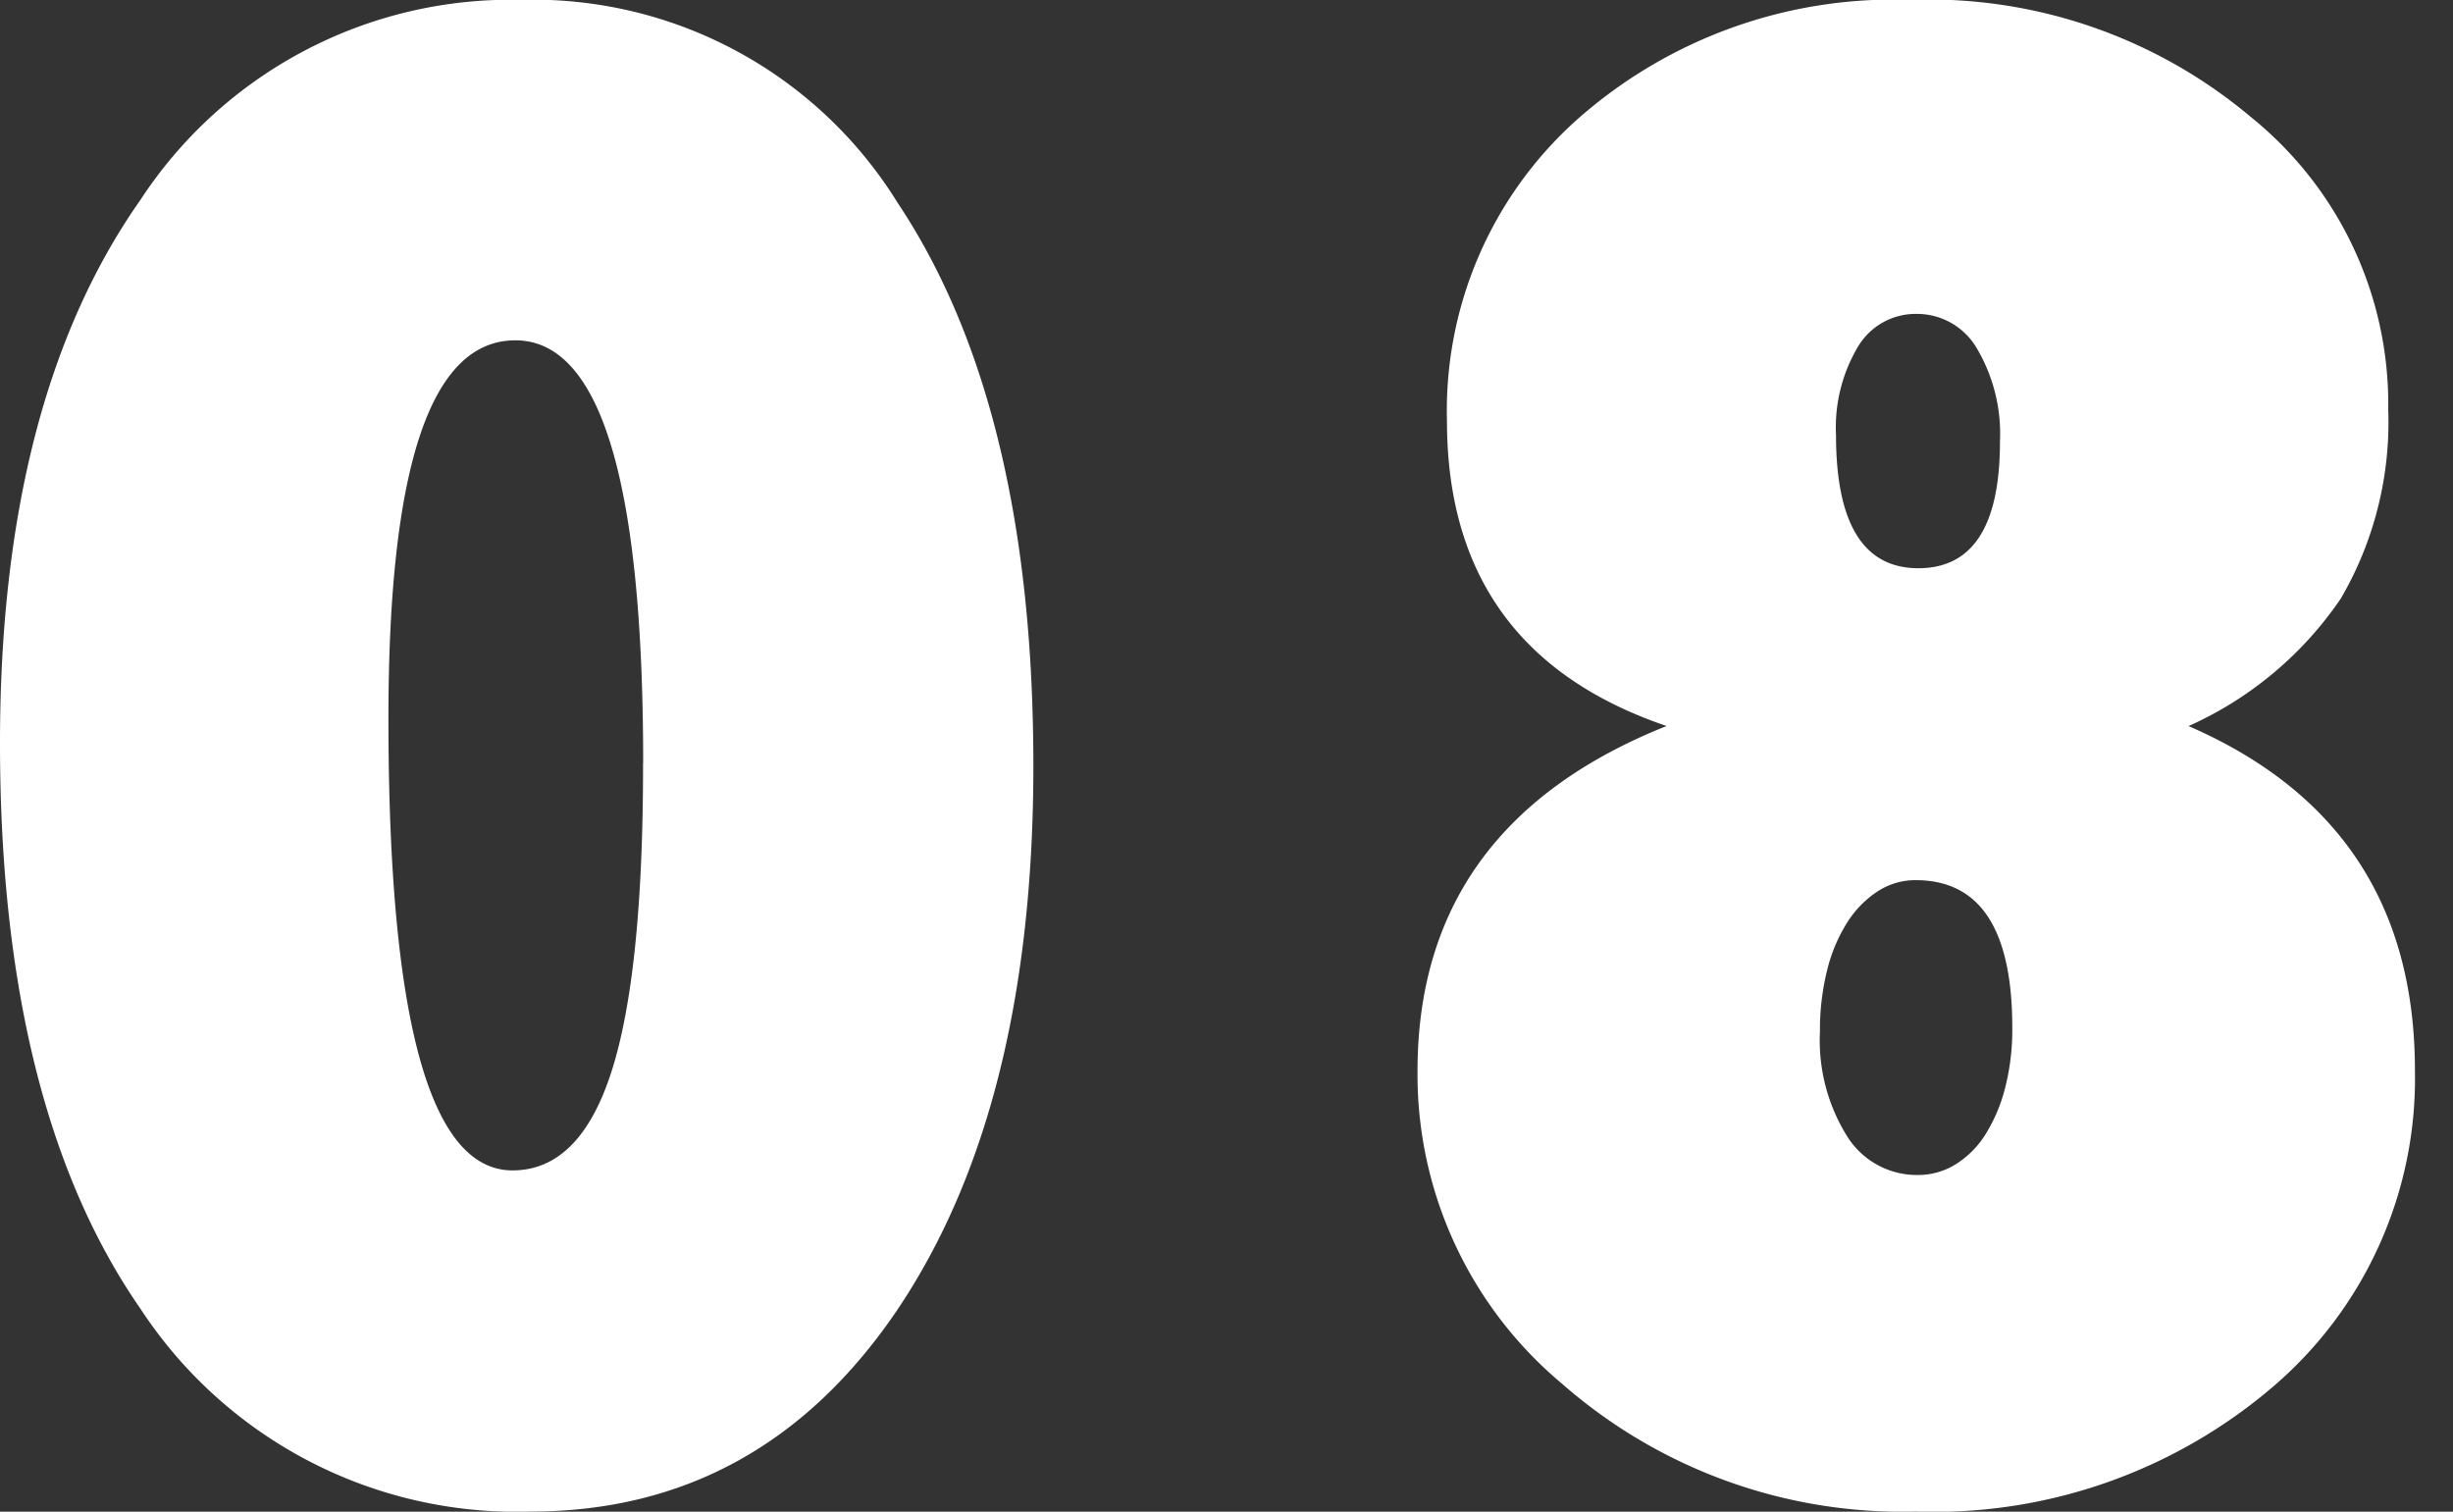 <svg xmlns="http://www.w3.org/2000/svg" width="86" height="53" viewBox="0 0 86 53"><rect x="0" y="0" width="86" height="53" fill="#333333" stroke="none"/><g transform="translate(8360 2089)"><rect width="86" height="53" transform="translate(-8360 -2089)" fill="none"/><path d="M-6.4-25.347q0,12-4.781,19.092Q-15.967.8-24.035.8a15.751,15.751,0,0,1-13.68-7.126q-4.914-7.093-4.914-19.821,0-12.032,4.914-19.026A15.514,15.514,0,0,1-24.367-52.2a15.027,15.027,0,0,1,13.215,7.126Q-6.4-37.943-6.4-25.347Zm-13.68-.1q0-14.816-4.482-14.816-4.449,0-4.449,13.258,0,15.844,4.35,15.844,2.357,0,3.47-3.464T-20.084-25.447ZM34.1-26.739q7.936,3.447,7.936,12.065a14.2,14.2,0,0,1-4.98,11.1A18.276,18.276,0,0,1,24.533.8,18.078,18.078,0,0,1,12.148-3.67a14.132,14.132,0,0,1-5.08-10.971q0-8.618,8.732-12.1Q8.1-29.358,8.1-37.445A13.686,13.686,0,0,1,12.68-48.019,16.711,16.711,0,0,1,24.334-52.2a17.532,17.532,0,0,1,11.953,4.11A12.926,12.926,0,0,1,41.1-37.843a12.276,12.276,0,0,1-1.66,6.629A12.732,12.732,0,0,1,34.1-26.739ZM27.92-16.166q0-5.171-3.387-5.171a2.425,2.425,0,0,0-1.345.4,3.593,3.593,0,0,0-1.062,1.094,5.648,5.648,0,0,0-.7,1.674,8.652,8.652,0,0,0-.249,2.138,6.353,6.353,0,0,0,.946,3.663A2.882,2.882,0,0,0,24.6-11a2.5,2.5,0,0,0,1.345-.381,3.308,3.308,0,0,0,1.046-1.061,5.744,5.744,0,0,0,.681-1.624A8.257,8.257,0,0,0,27.92-16.166Zm-.432-20.55a5.883,5.883,0,0,0-.8-3.248,2.431,2.431,0,0,0-2.125-1.226,2.354,2.354,0,0,0-2.059,1.16,5.529,5.529,0,0,0-.764,3.083q0,4.674,2.889,4.674Q27.488-32.275,27.488-36.716Z" transform="translate(-8317.371 -2036.805)" fill="#fff"/></g></svg>
